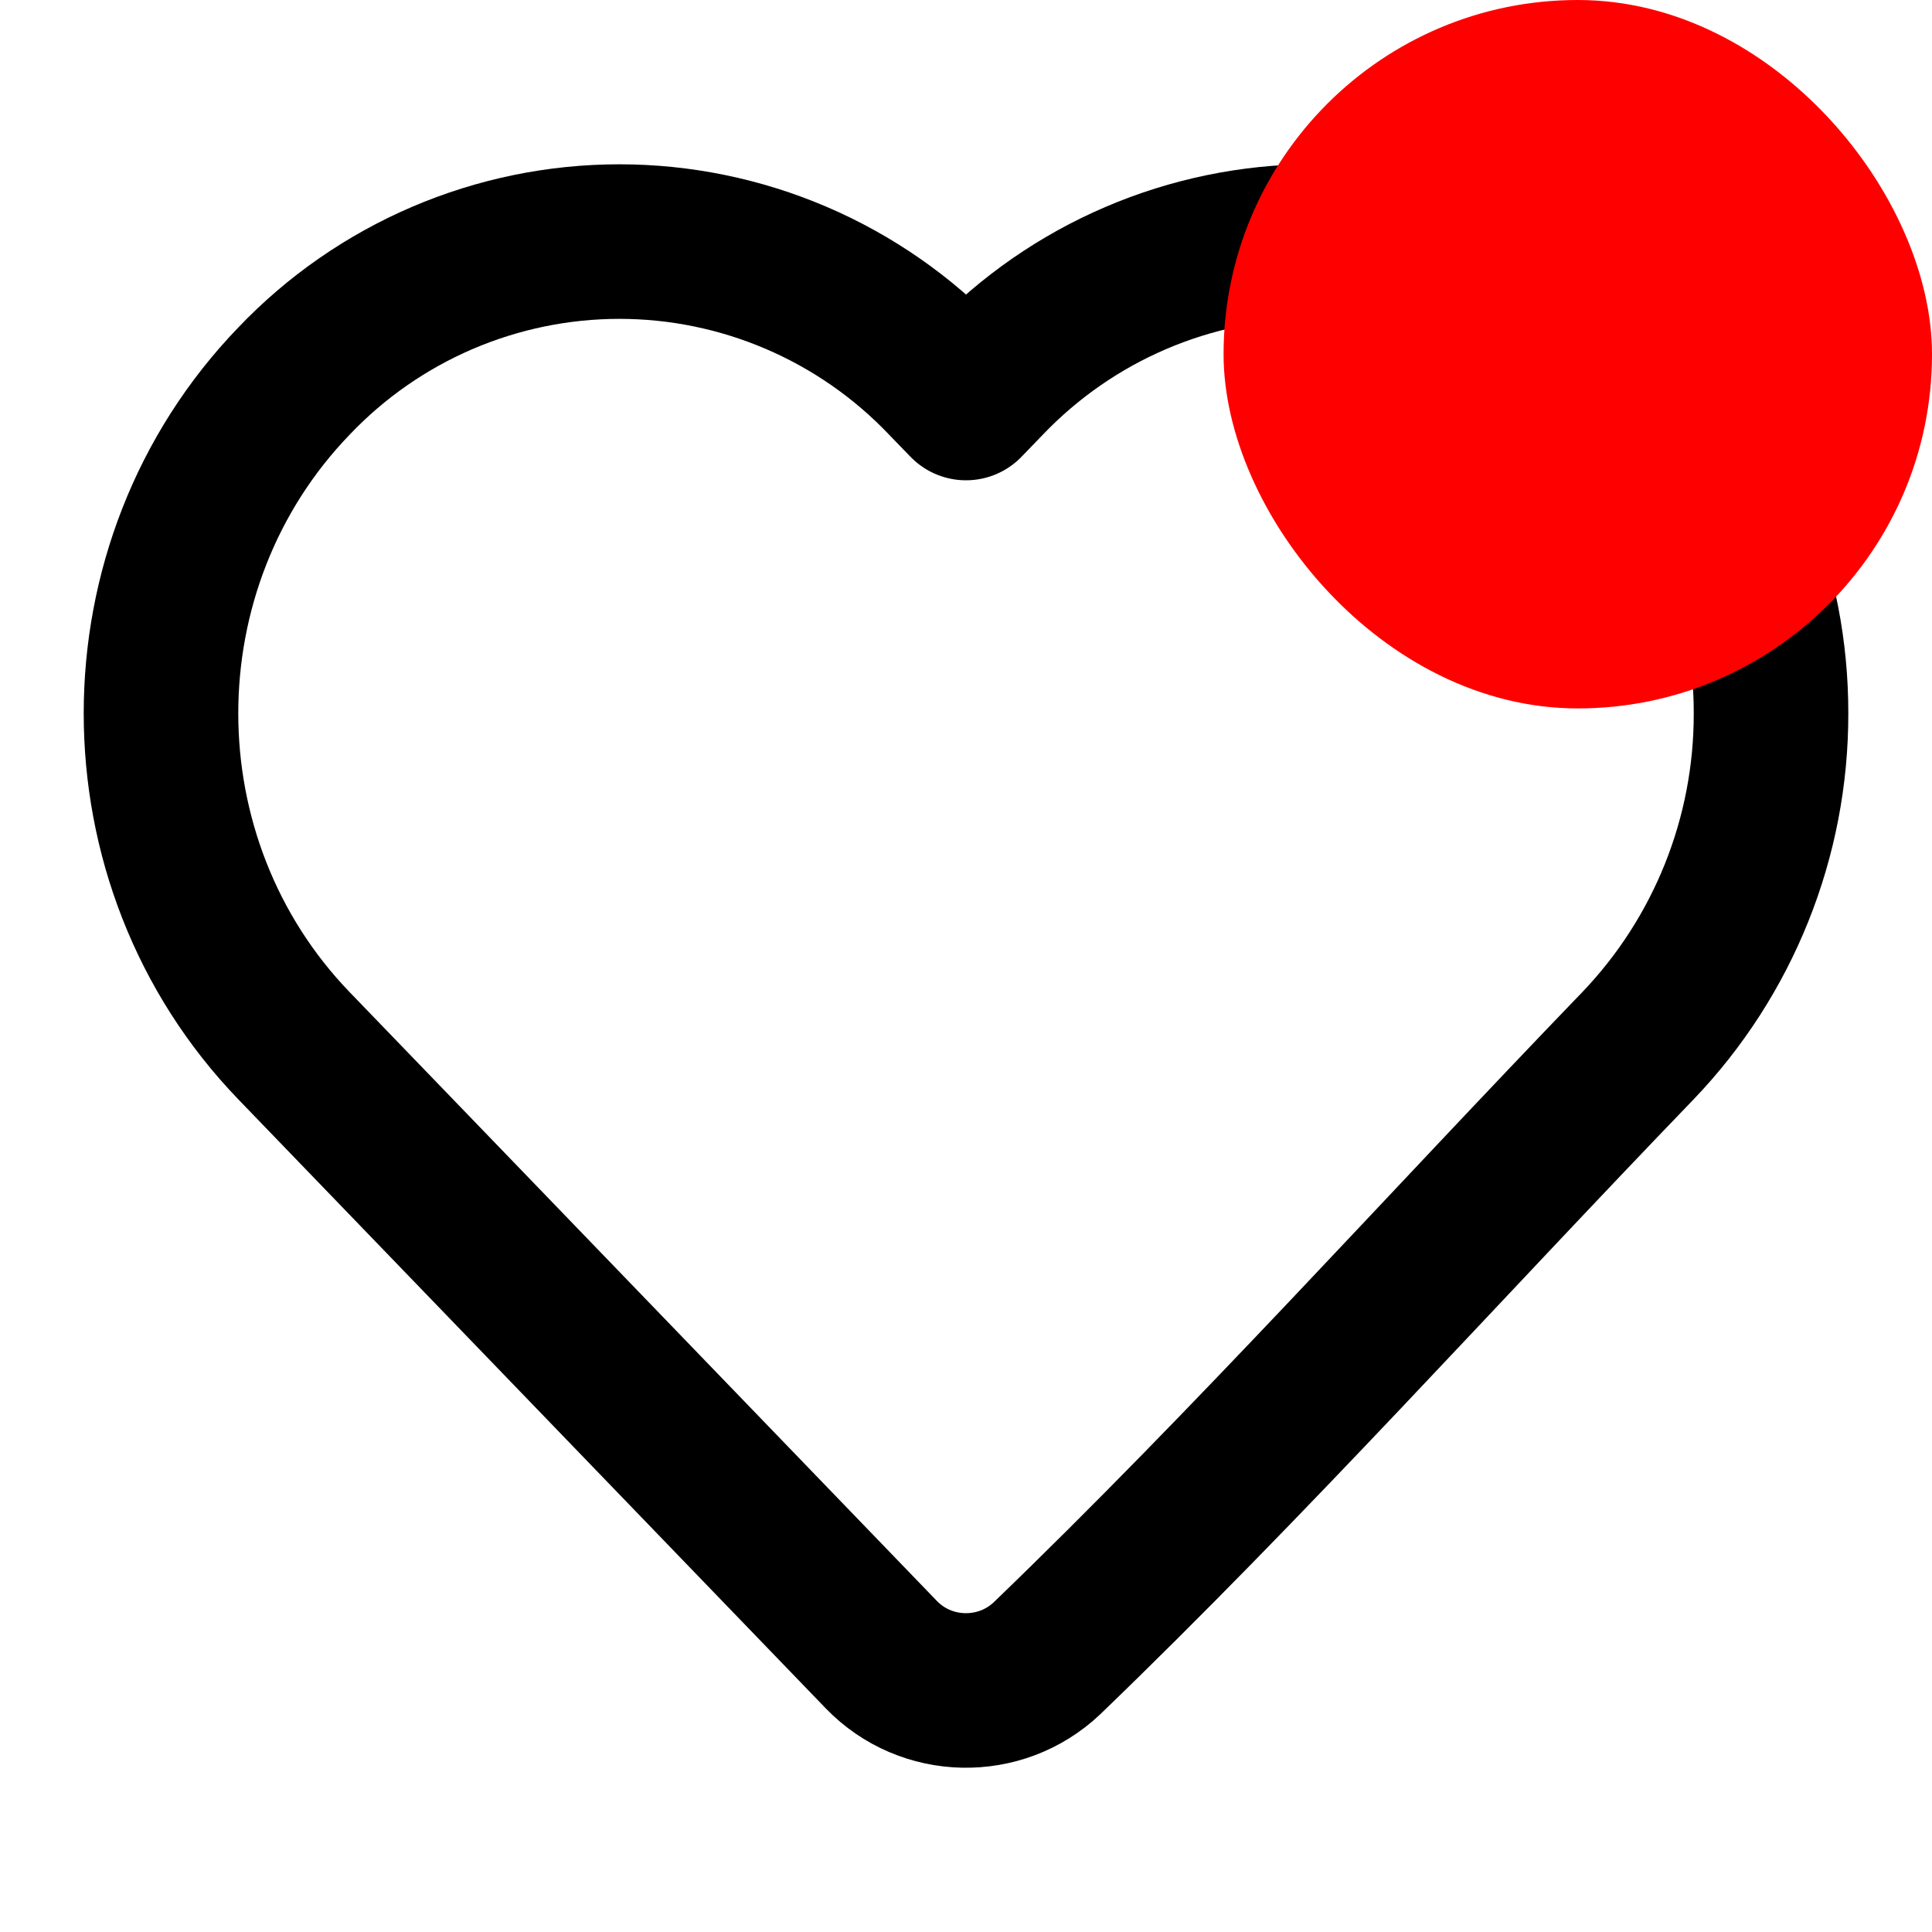 <svg width="25" height="25" viewBox="0 0 25 25" fill="none" xmlns="http://www.w3.org/2000/svg">
<g clip-path="url(#clip0_128_41)">
<path d="M22.917 9.231C22.92 10.834 22.303 12.376 21.194 13.533C18.651 16.17 16.184 18.919 13.548 21.458C12.943 22.031 11.983 22.01 11.405 21.412L3.806 13.534C1.509 11.153 1.509 7.309 3.806 4.929C4.349 4.359 5.002 3.906 5.725 3.596C6.449 3.286 7.228 3.126 8.015 3.126C8.802 3.126 9.58 3.286 10.304 3.596C11.027 3.906 11.68 4.359 12.223 4.929L12.5 5.215L12.776 4.929C13.32 4.361 13.973 3.908 14.696 3.598C15.419 3.288 16.198 3.127 16.984 3.125C18.568 3.125 20.081 3.775 21.193 4.929C22.302 6.086 22.92 7.628 22.917 9.231Z" stroke="black" stroke-width="2" stroke-linejoin="round"/>
<rect x="15.833" width="9.167" height="9.167" rx="4.583" fill="#FF0000"/>
</g>
<defs>
<clipPath id="clip0_128_41">
<rect width="25" height="25" fill="white"/>
</clipPath>
</defs>
</svg>
